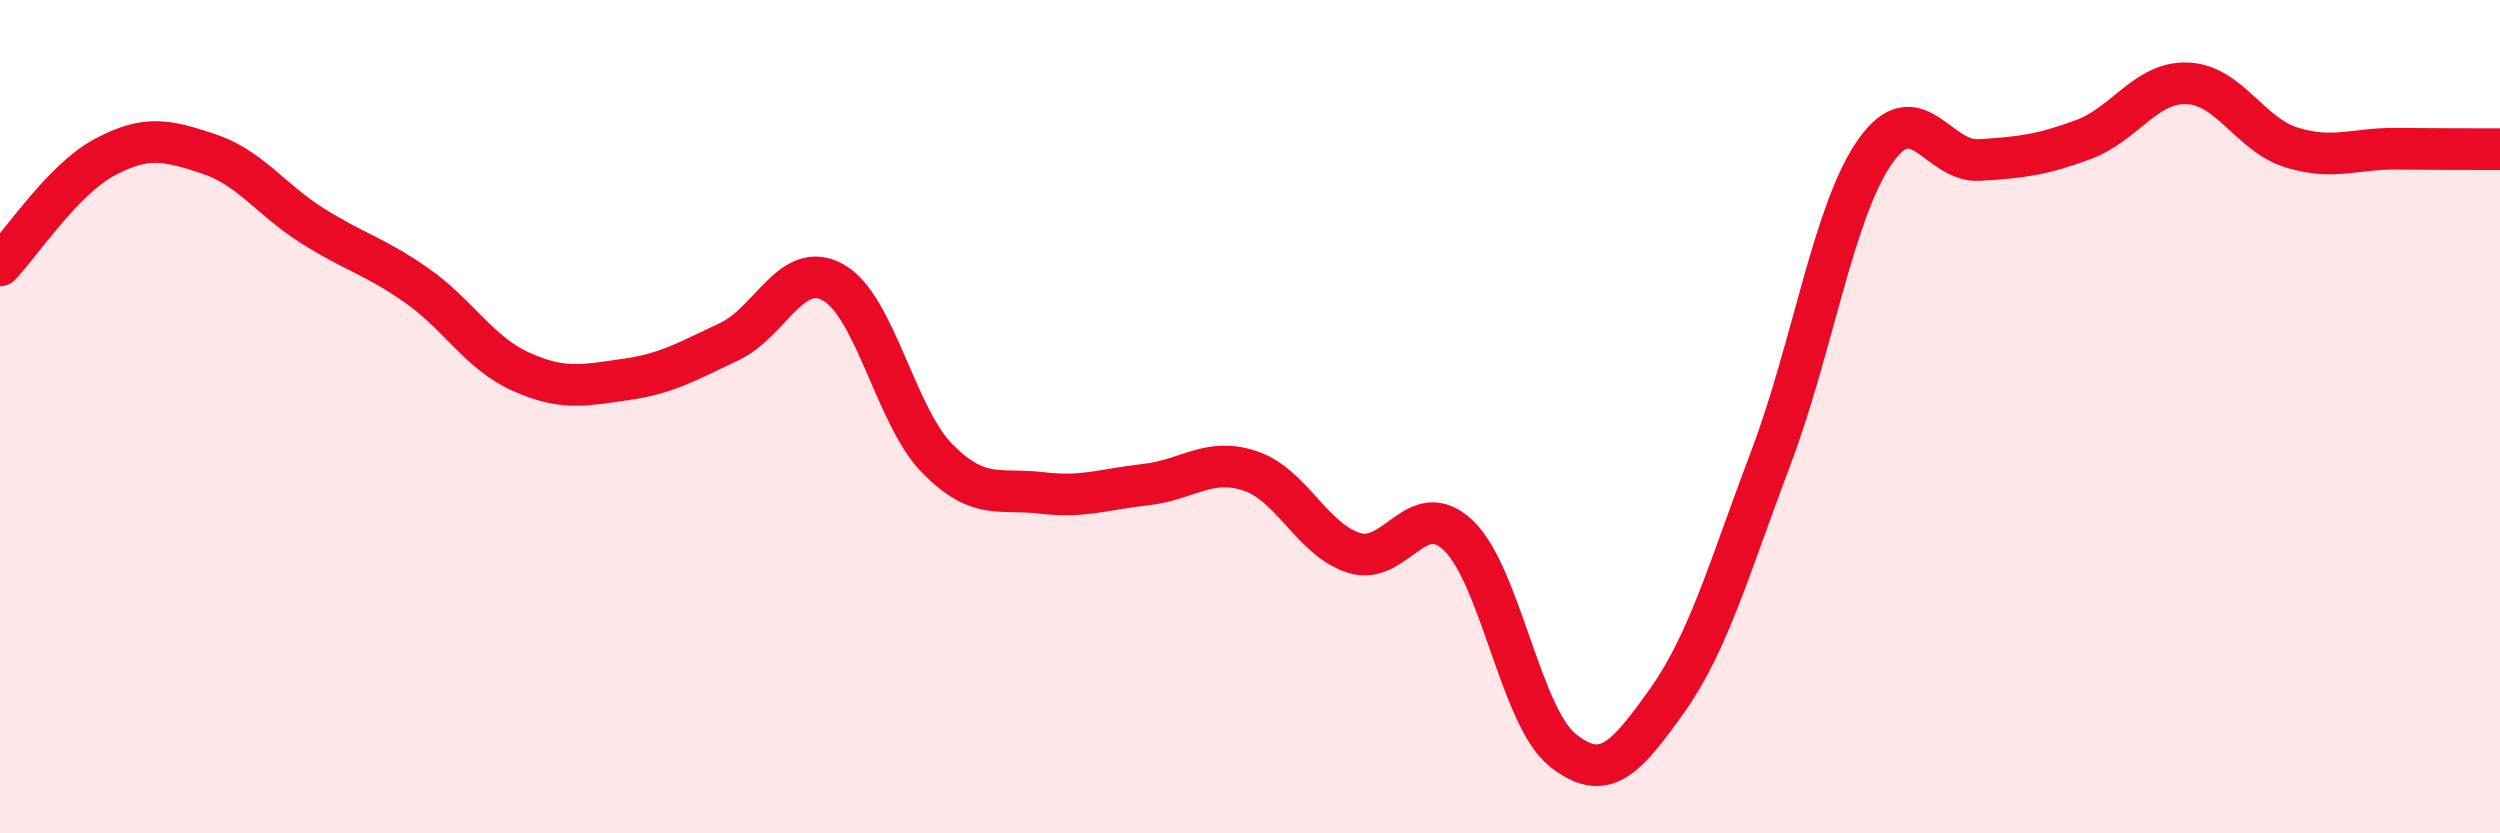 
    <svg width="60" height="20" viewBox="0 0 60 20" xmlns="http://www.w3.org/2000/svg">
      <path
        d="M 0,6.37 C 0.5,5.85 1.5,4.32 2.5,3.78 C 3.5,3.24 4,3.36 5,3.69 C 6,4.02 6.5,4.79 7.5,5.42 C 8.5,6.05 9,6.15 10,6.85 C 11,7.55 11.5,8.47 12.5,8.92 C 13.5,9.37 14,9.25 15,9.11 C 16,8.97 16.5,8.67 17.5,8.2 C 18.5,7.73 19,6.22 20,6.78 C 21,7.34 21.5,10 22.5,11.01 C 23.5,12.02 24,11.71 25,11.83 C 26,11.95 26.5,11.74 27.5,11.63 C 28.5,11.52 29,10.97 30,11.3 C 31,11.63 31.5,12.96 32.5,13.27 C 33.5,13.58 34,11.9 35,12.85 C 36,13.8 36.5,17.2 37.5,18 C 38.5,18.8 39,18.23 40,16.83 C 41,15.43 41.5,13.63 42.5,10.99 C 43.5,8.35 44,5.07 45,3.64 C 46,2.21 46.5,3.9 47.5,3.84 C 48.5,3.78 49,3.72 50,3.35 C 51,2.98 51.5,1.96 52.5,2 C 53.5,2.04 54,3.23 55,3.54 C 56,3.85 56.5,3.56 57.5,3.57 C 58.5,3.58 59.5,3.58 60,3.58L60 20L0 20Z"
        fill="#EB0A25"
        opacity="0.1"
        stroke-linecap="round"
        stroke-linejoin="round"
      />
      <path
        d="M 0,6.37 C 0.5,5.85 1.5,4.32 2.5,3.78 C 3.5,3.24 4,3.36 5,3.69 C 6,4.02 6.5,4.79 7.5,5.42 C 8.5,6.05 9,6.15 10,6.85 C 11,7.55 11.5,8.47 12.5,8.92 C 13.5,9.37 14,9.25 15,9.11 C 16,8.97 16.5,8.67 17.5,8.2 C 18.5,7.73 19,6.22 20,6.78 C 21,7.34 21.5,10 22.5,11.01 C 23.5,12.02 24,11.71 25,11.83 C 26,11.95 26.5,11.74 27.5,11.63 C 28.5,11.52 29,10.97 30,11.3 C 31,11.63 31.5,12.96 32.5,13.27 C 33.5,13.58 34,11.9 35,12.85 C 36,13.8 36.5,17.2 37.5,18 C 38.5,18.8 39,18.23 40,16.83 C 41,15.43 41.5,13.63 42.5,10.99 C 43.5,8.35 44,5.07 45,3.64 C 46,2.21 46.5,3.9 47.5,3.84 C 48.5,3.78 49,3.72 50,3.35 C 51,2.98 51.5,1.96 52.5,2 C 53.5,2.04 54,3.23 55,3.54 C 56,3.85 56.5,3.56 57.5,3.57 C 58.5,3.58 59.5,3.58 60,3.58"
        stroke="#EB0A25"
        stroke-width="1"
        fill="none"
        stroke-linecap="round"
        stroke-linejoin="round"
      />
    </svg>
  